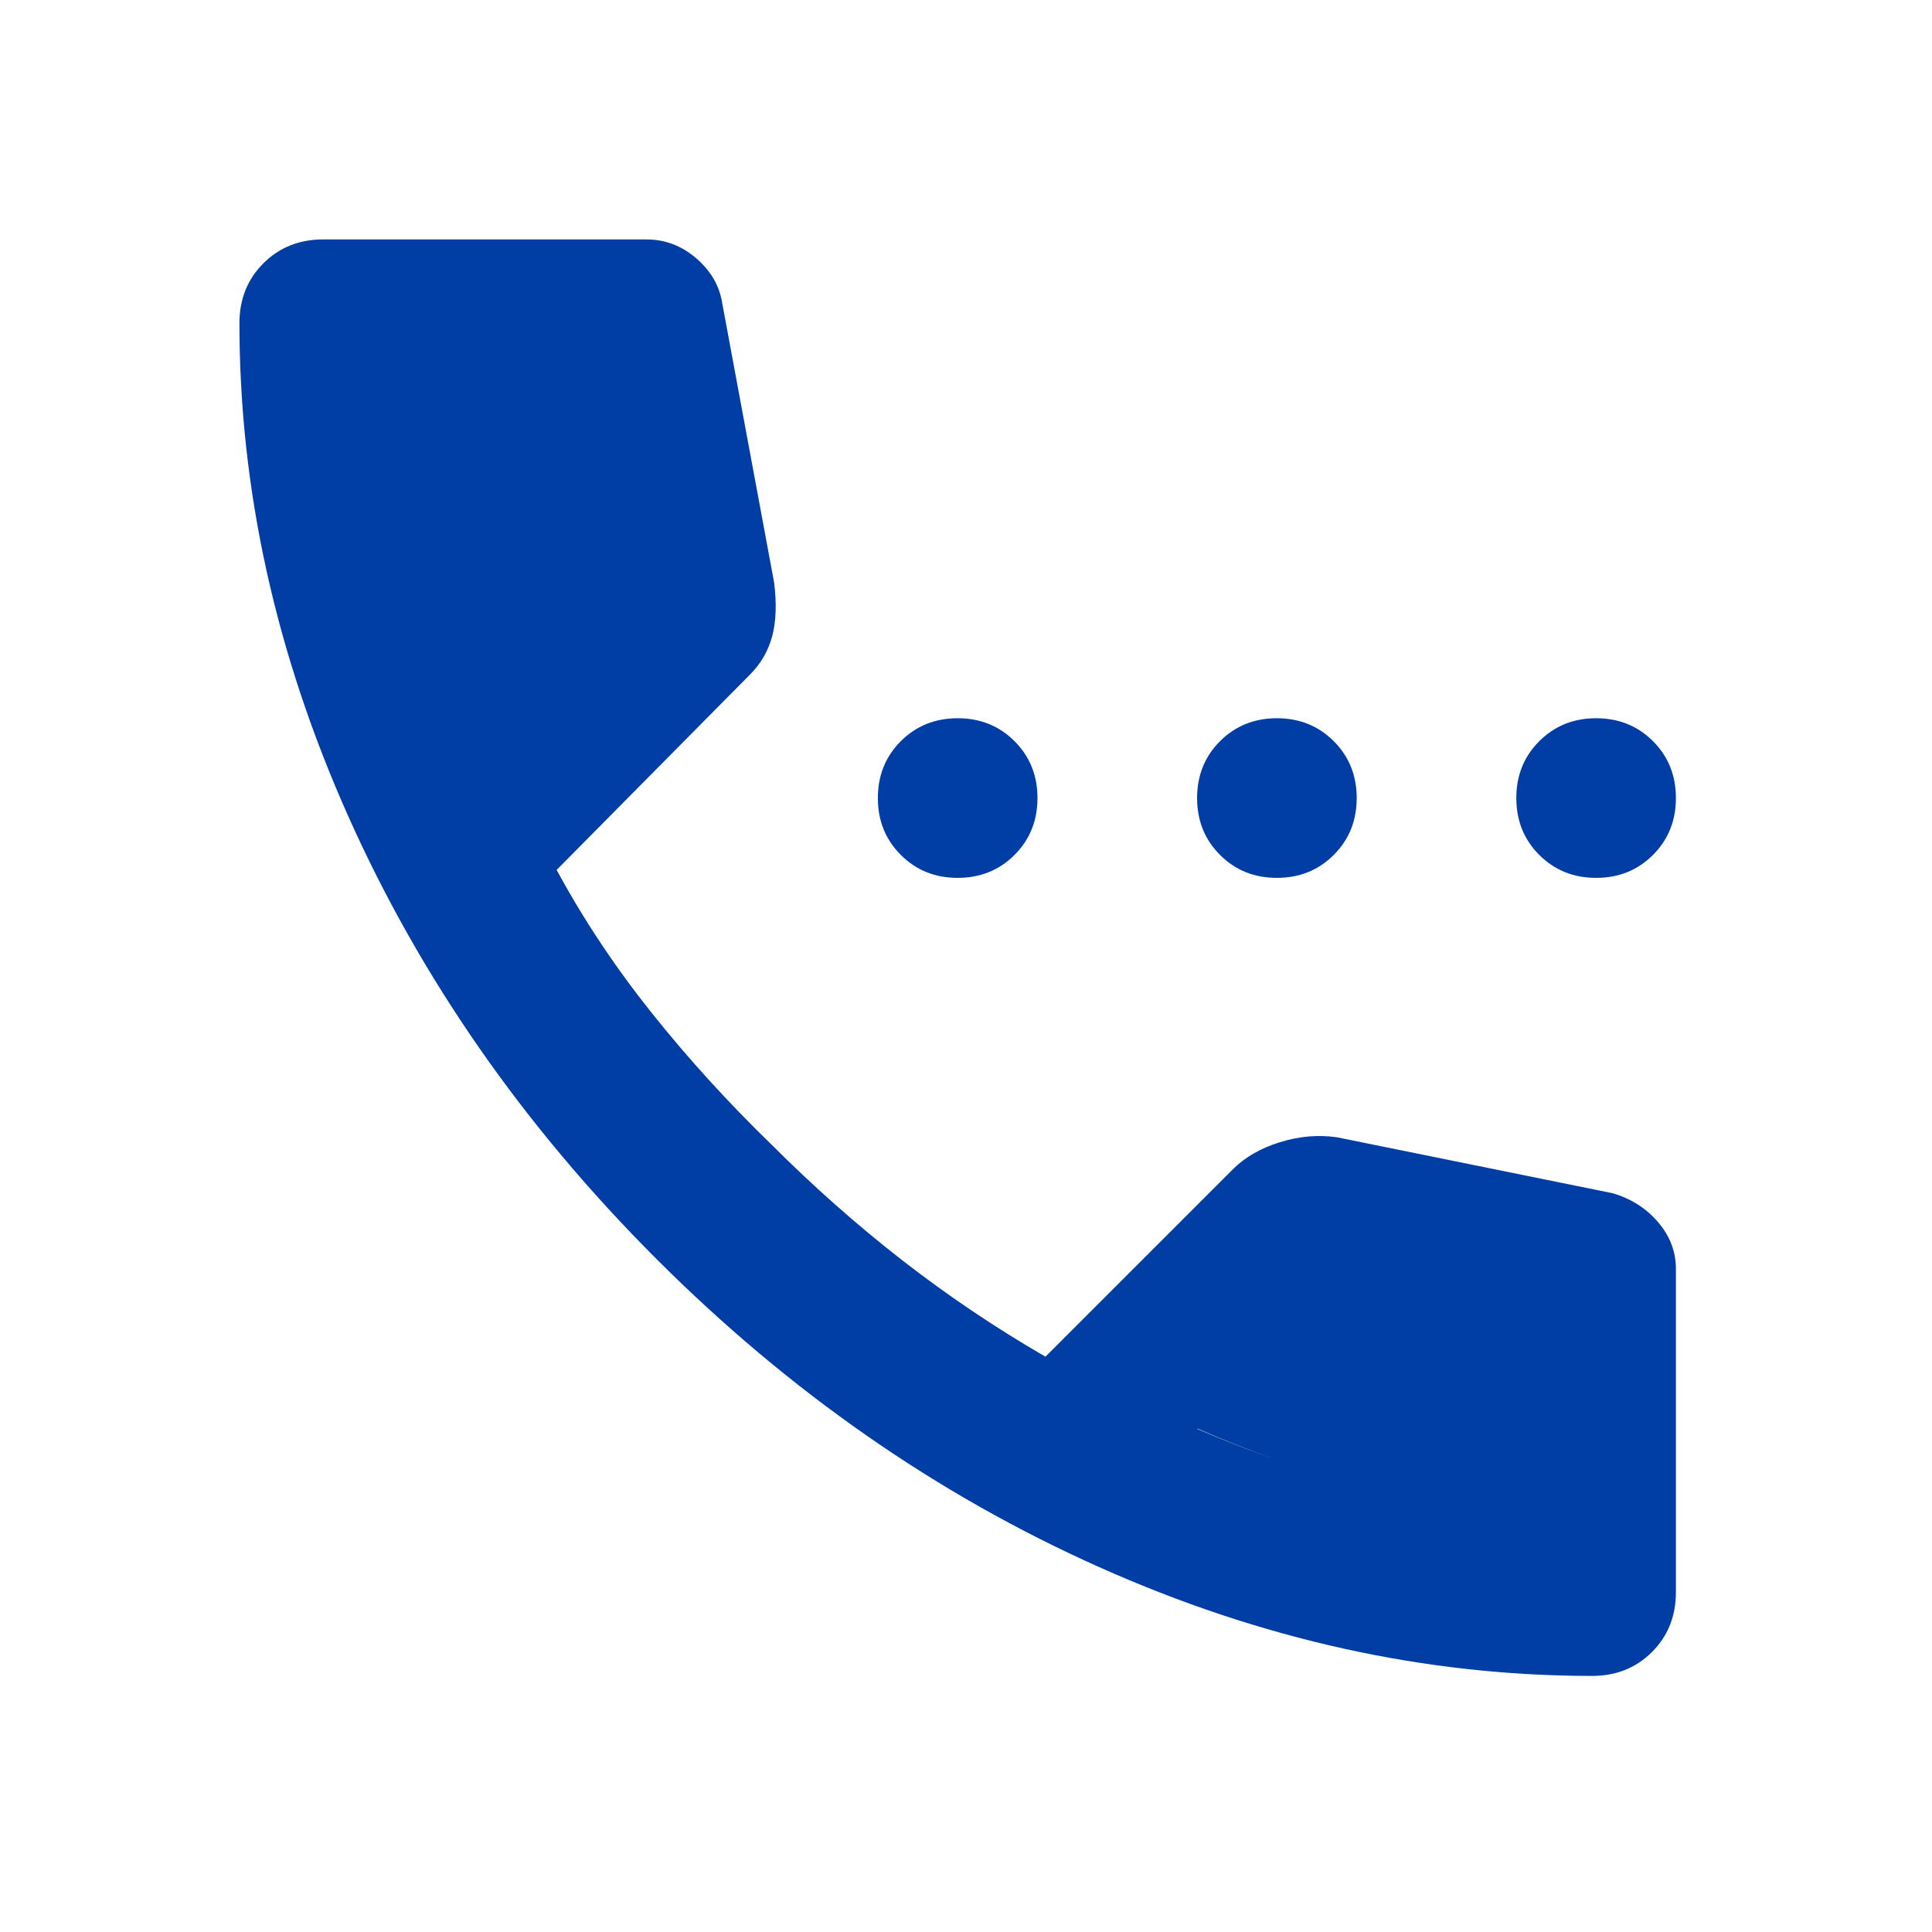 <svg width="58" height="58" viewBox="0 0 58 58" fill="none" xmlns="http://www.w3.org/2000/svg">
<mask id="mask0_11691_13081" style="mask-type:alpha" maskUnits="userSpaceOnUse" x="0" y="0" width="58" height="58">
<rect width="57.5" height="57.5" fill="#D9D9D9"/>
</mask>
<g mask="url(#mask0_11691_13081)">
<path d="M28.75 26.354C28.071 26.354 27.502 26.125 27.043 25.665C26.584 25.206 26.354 24.637 26.354 23.958C26.354 23.279 26.584 22.71 27.043 22.251C27.502 21.792 28.071 21.562 28.75 21.562C29.429 21.562 29.998 21.792 30.457 22.251C30.916 22.71 31.146 23.279 31.146 23.958C31.146 24.637 30.916 25.206 30.457 25.665C29.998 26.125 29.429 26.354 28.75 26.354ZM38.333 26.354C37.654 26.354 37.086 26.125 36.626 25.665C36.167 25.206 35.938 24.637 35.938 23.958C35.938 23.279 36.167 22.71 36.626 22.251C37.086 21.792 37.654 21.562 38.333 21.562C39.012 21.562 39.581 21.792 40.04 22.251C40.5 22.71 40.729 23.279 40.729 23.958C40.729 24.637 40.5 25.206 40.04 25.665C39.581 26.125 39.012 26.354 38.333 26.354ZM47.917 26.354C47.238 26.354 46.669 26.125 46.21 25.665C45.75 25.206 45.521 24.637 45.521 23.958C45.521 23.279 45.75 22.71 46.21 22.251C46.669 21.792 47.238 21.562 47.917 21.562C48.596 21.562 49.164 21.792 49.624 22.251C50.083 22.71 50.312 23.279 50.312 23.958C50.312 24.637 50.083 25.206 49.624 25.665C49.164 26.125 48.596 26.354 47.917 26.354ZM47.797 50.312C42.806 50.312 37.874 49.224 33.003 47.048C28.131 44.872 23.699 41.787 19.706 37.794C15.713 33.801 12.628 29.369 10.452 24.497C8.276 19.626 7.188 14.694 7.188 9.703C7.188 8.984 7.427 8.385 7.906 7.906C8.385 7.427 8.984 7.188 9.703 7.188H19.406C19.965 7.188 20.464 7.377 20.904 7.757C21.343 8.136 21.602 8.585 21.682 9.104L23.24 17.49C23.319 18.128 23.299 18.668 23.18 19.107C23.06 19.546 22.84 19.925 22.521 20.245L16.711 26.115C17.509 27.592 18.458 29.02 19.556 30.397C20.654 31.775 21.862 33.102 23.18 34.38C24.418 35.618 25.715 36.766 27.073 37.824C28.431 38.882 29.868 39.851 31.385 40.729L37.016 35.099C37.375 34.74 37.844 34.47 38.423 34.29C39.002 34.111 39.571 34.061 40.13 34.141L48.396 35.818C48.955 35.977 49.414 36.267 49.773 36.686C50.133 37.105 50.312 37.575 50.312 38.094V47.797C50.312 48.516 50.073 49.115 49.594 49.594C49.115 50.073 48.516 50.312 47.797 50.312ZM14.495 21.562L18.448 17.609L17.37 11.979H12.099C12.299 13.616 12.578 15.233 12.938 16.831C13.297 18.428 13.816 20.005 14.495 21.562ZM35.938 42.897C37.495 43.568 39.075 44.121 40.679 44.555C42.283 44.989 43.897 45.271 45.521 45.401V40.13L39.891 38.932L35.938 42.897ZM14.495 21.562C13.816 20.005 13.297 18.428 12.938 16.831C12.578 15.233 12.299 13.616 12.099 11.979H17.37L18.448 17.609L14.495 21.562ZM35.938 42.885L39.891 38.932L45.521 40.13V45.401C43.884 45.281 42.267 45.002 40.669 44.562C39.072 44.123 37.495 43.564 35.938 42.885Z" fill="#003DA5"/>
</g>
</svg>
